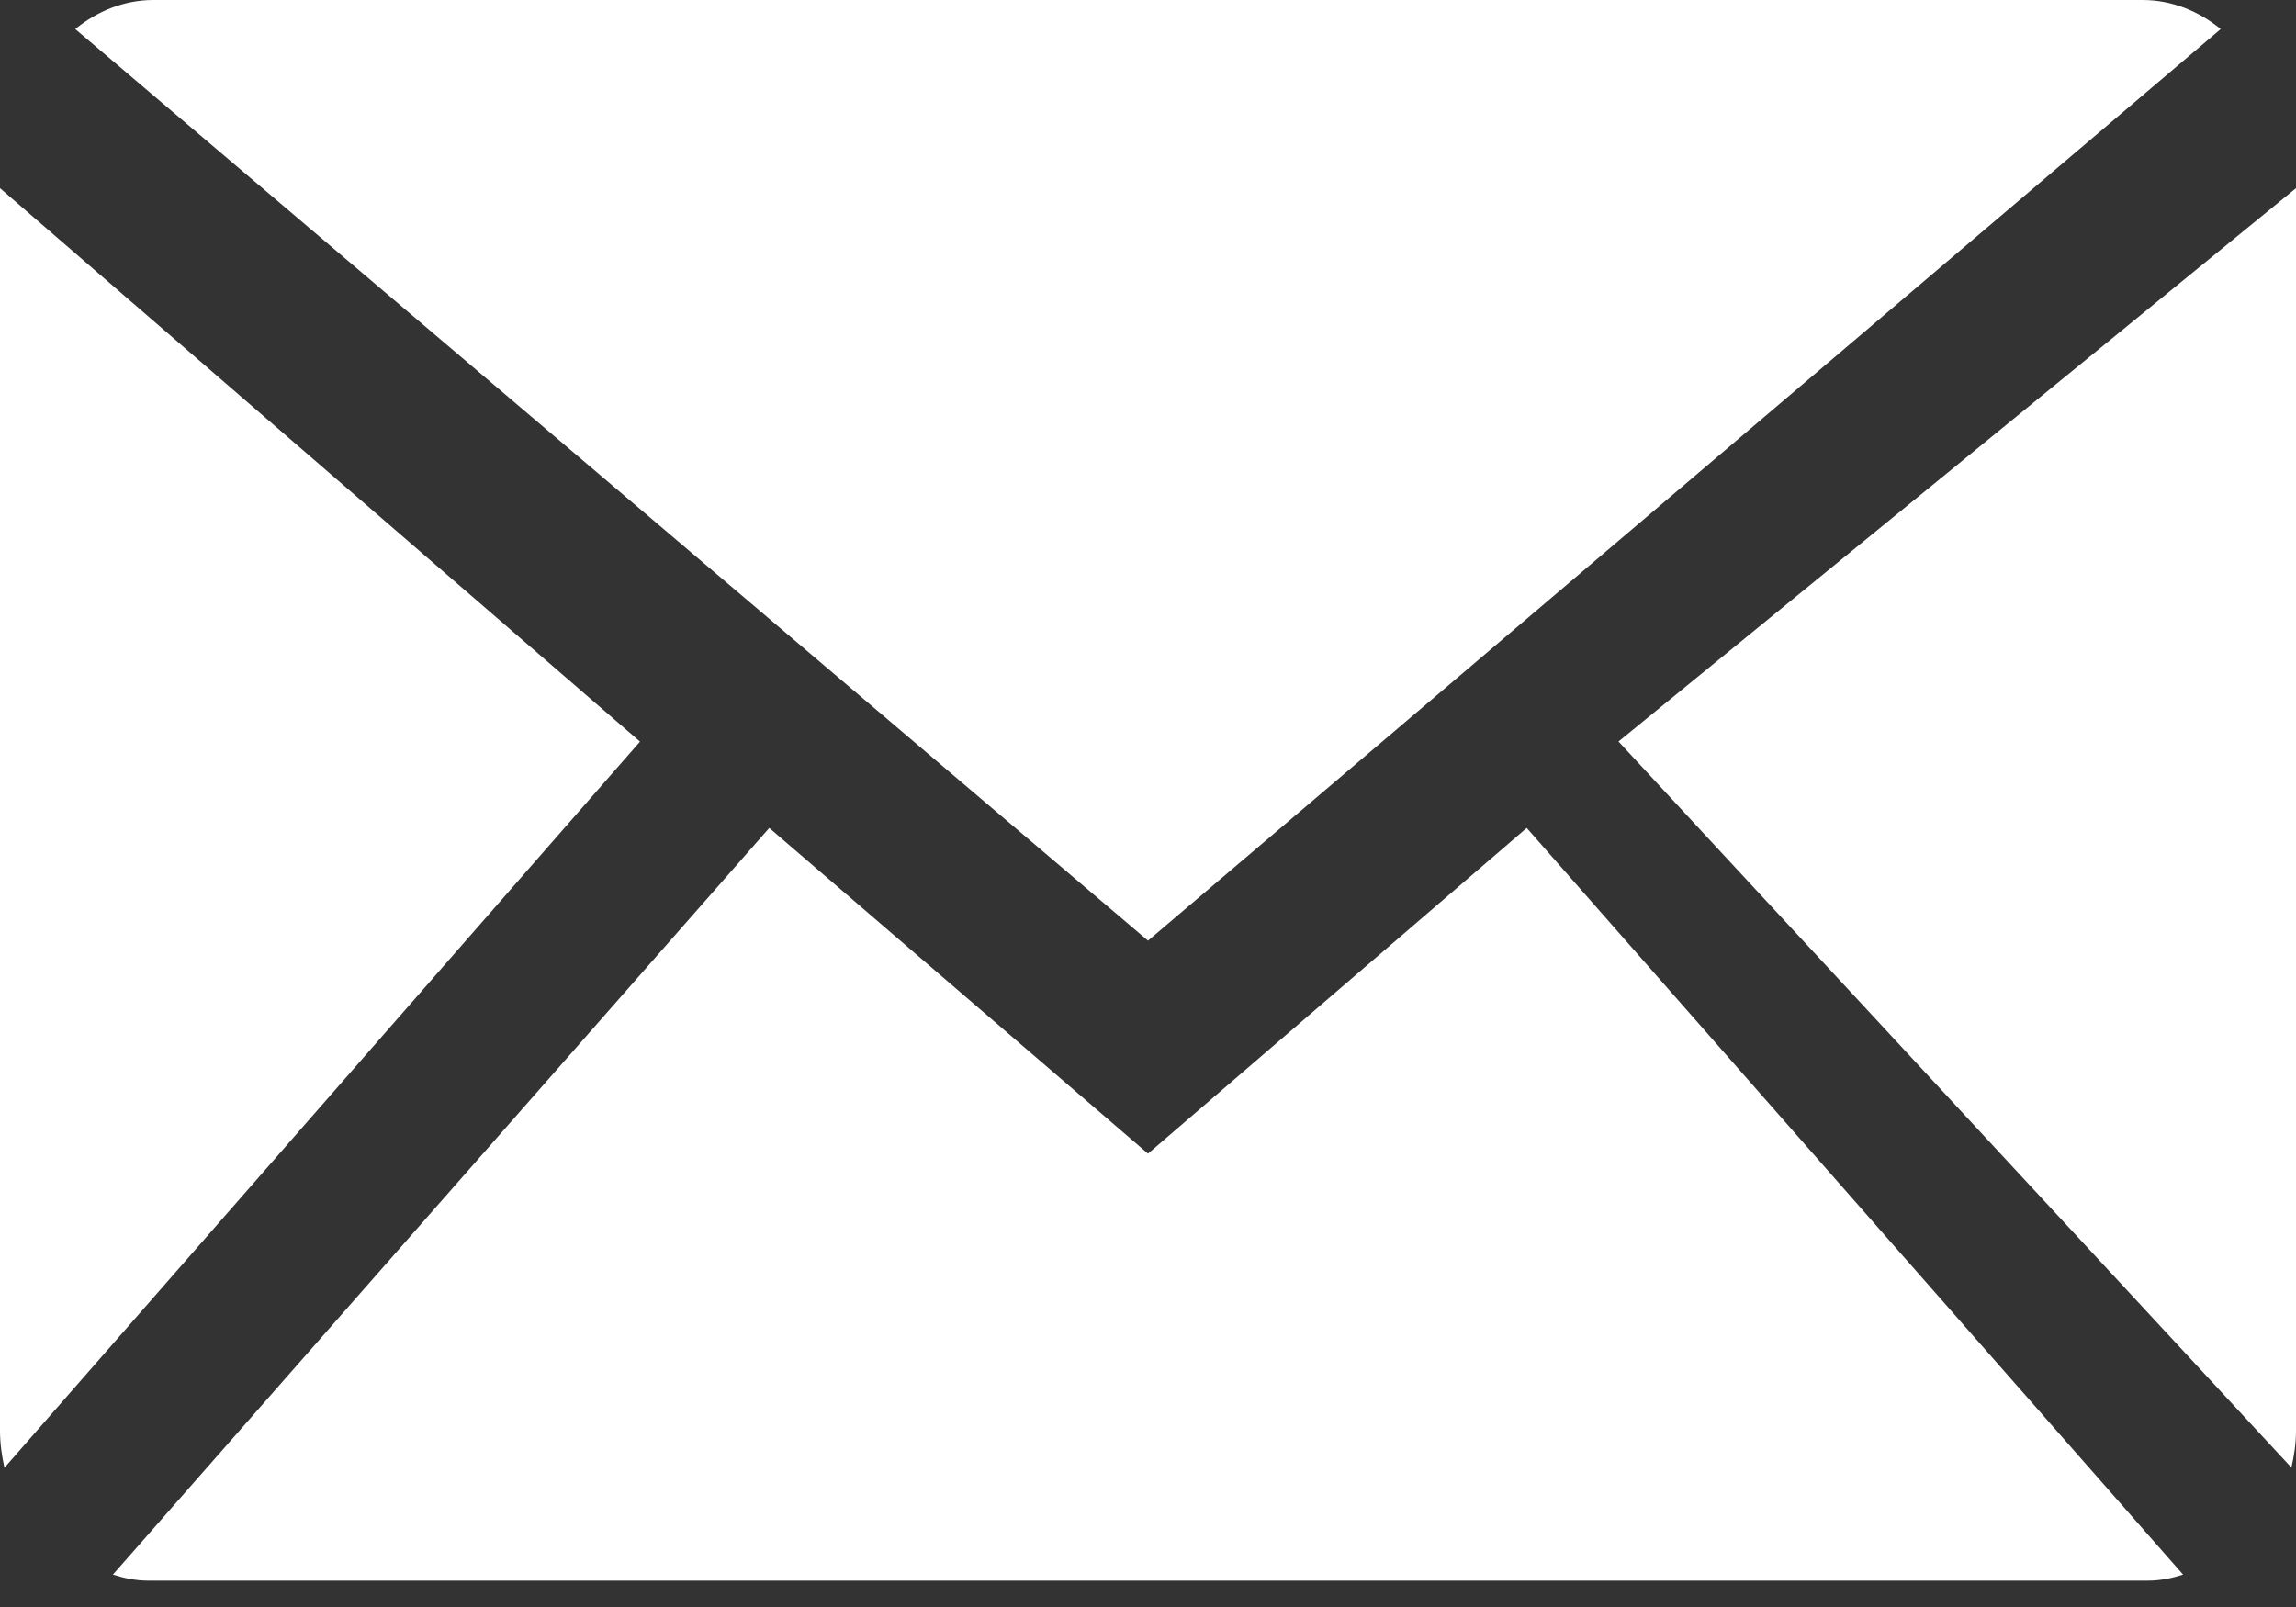 <svg width="40" height="28" viewBox="0 0 40 28" fill="none" xmlns="http://www.w3.org/2000/svg">
<rect x="0" y="0" width="40" height="28" fill="#333333" stroke="none"/>
<path d="M19.996 16.393L38.688 0.506C38.303 0.192 37.836 0 37.327 0H2.673C2.164 0 1.697 0.192 1.311 0.506L20.004 16.393H19.996Z" fill="white"/>
<path d="M39.919 25.574C39.968 25.364 40 25.151 40 24.926V3.279L28.197 12.92L39.919 25.57V25.574Z" fill="white"/>
<path d="M26.598 14.426L20 20.101L13.402 14.426L1.967 27.436C2.161 27.498 2.367 27.541 2.576 27.541H37.424C37.637 27.541 37.839 27.498 38.033 27.436L26.598 14.426Z" fill="white"/>
<path d="M11.148 12.92L0 3.279V24.926C0 25.151 0.031 25.364 0.077 25.574L11.148 12.924V12.92Z" fill="white"/>
</svg>
